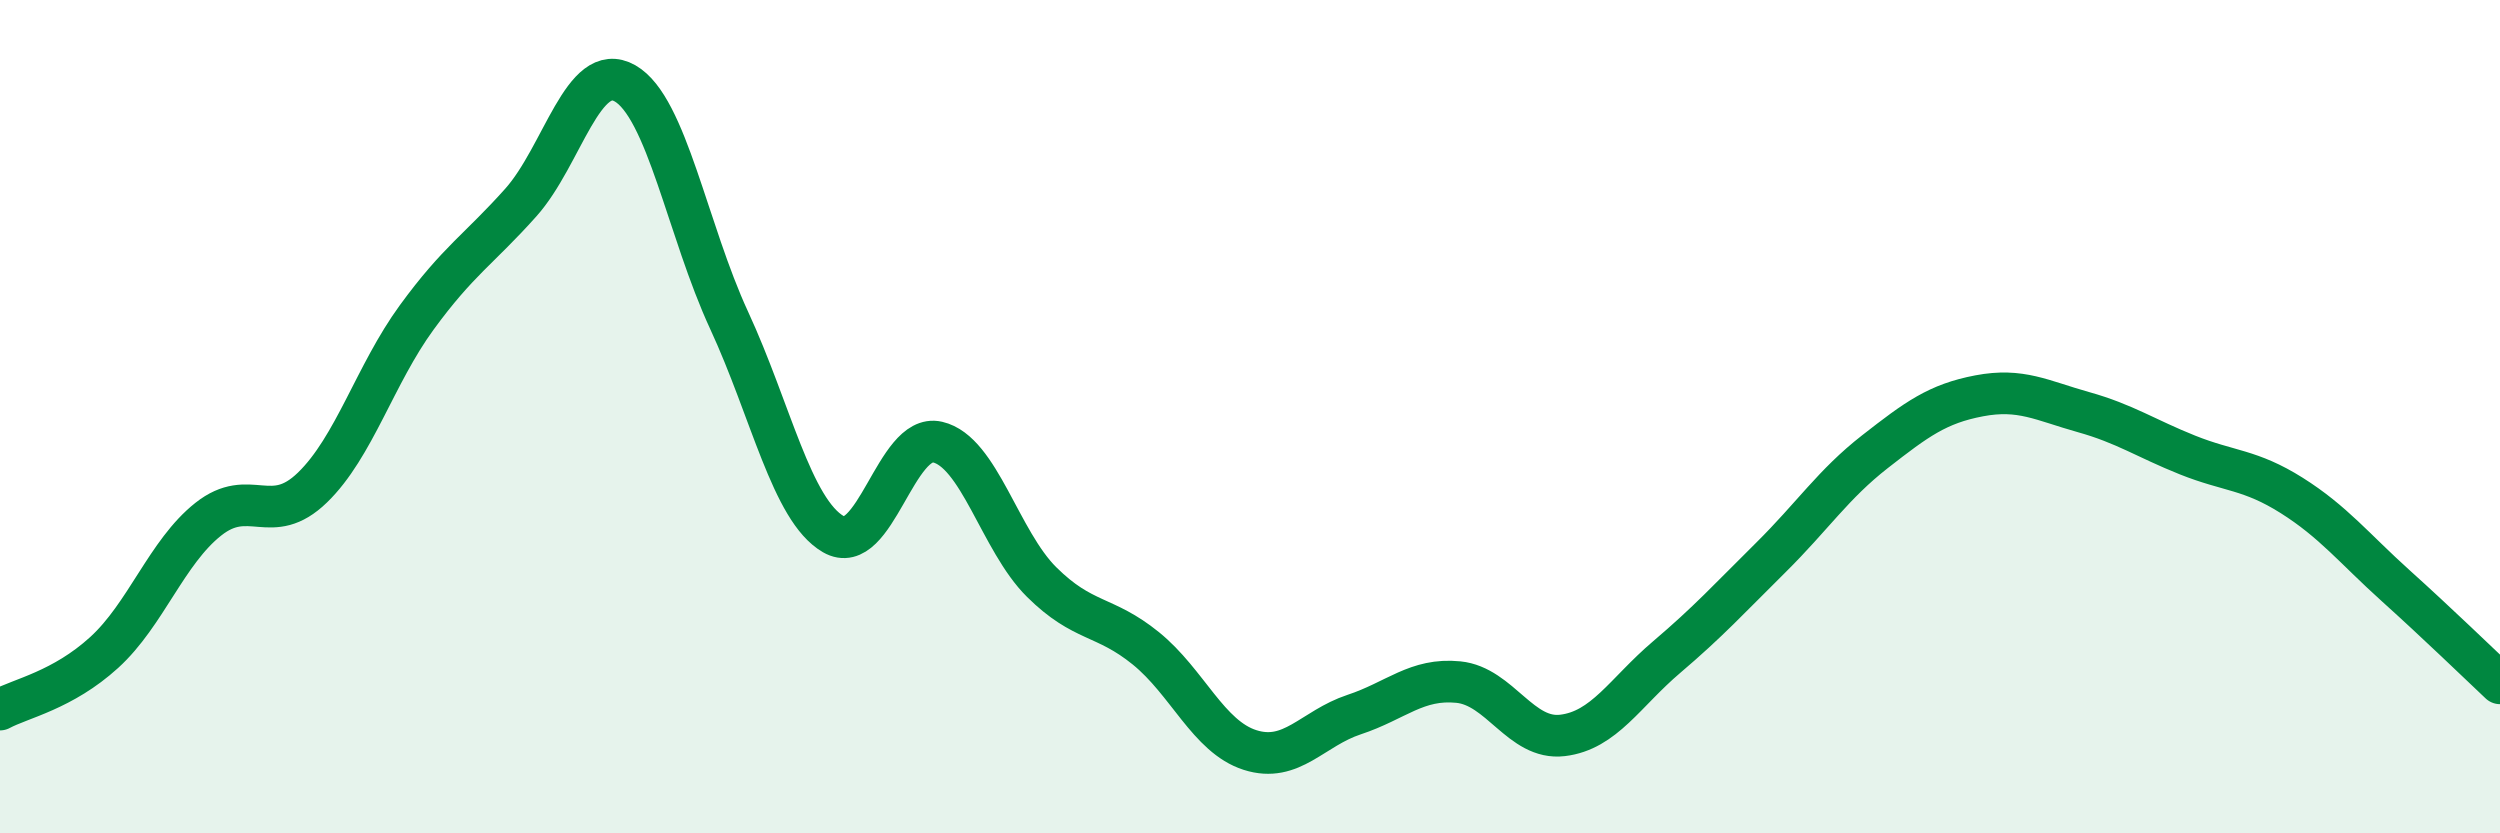 
    <svg width="60" height="20" viewBox="0 0 60 20" xmlns="http://www.w3.org/2000/svg">
      <path
        d="M 0,17.03 C 0.5,16.76 1.5,16.57 2.5,15.66 C 3.5,14.75 4,13.25 5,12.46 C 6,11.67 6.5,12.67 7.5,11.7 C 8.5,10.73 9,8.99 10,7.62 C 11,6.25 11.5,5.98 12.5,4.86 C 13.5,3.74 14,1.43 15,2 C 16,2.57 16.5,5.53 17.5,7.69 C 18.5,9.85 19,12.24 20,12.82 C 21,13.4 21.5,10.38 22.5,10.61 C 23.5,10.84 24,12.98 25,13.97 C 26,14.96 26.5,14.75 27.5,15.56 C 28.5,16.37 29,17.68 30,18 C 31,18.32 31.5,17.48 32.5,17.15 C 33.5,16.82 34,16.27 35,16.37 C 36,16.47 36.5,17.77 37.5,17.65 C 38.5,17.53 39,16.62 40,15.77 C 41,14.92 41.5,14.37 42.5,13.38 C 43.5,12.39 44,11.62 45,10.84 C 46,10.06 46.5,9.69 47.5,9.5 C 48.5,9.31 49,9.61 50,9.89 C 51,10.17 51.5,10.52 52.5,10.92 C 53.5,11.32 54,11.26 55,11.89 C 56,12.52 56.5,13.16 57.5,14.06 C 58.5,14.96 59.5,15.93 60,16.4L60 20L0 20Z"
        fill="#008740"
        opacity="0.1"
        stroke-linecap="round"
        stroke-linejoin="round"
      />
      <path
        d="M 0,17.03 C 0.5,16.76 1.5,16.57 2.5,15.66 C 3.5,14.75 4,13.25 5,12.46 C 6,11.67 6.5,12.67 7.5,11.7 C 8.5,10.73 9,8.99 10,7.62 C 11,6.25 11.5,5.98 12.5,4.86 C 13.5,3.74 14,1.43 15,2 C 16,2.57 16.5,5.53 17.5,7.69 C 18.5,9.85 19,12.24 20,12.82 C 21,13.4 21.5,10.38 22.5,10.61 C 23.5,10.84 24,12.98 25,13.97 C 26,14.96 26.5,14.75 27.5,15.56 C 28.5,16.37 29,17.68 30,18 C 31,18.32 31.5,17.48 32.5,17.15 C 33.5,16.82 34,16.27 35,16.37 C 36,16.47 36.5,17.77 37.5,17.65 C 38.5,17.53 39,16.62 40,15.77 C 41,14.92 41.5,14.37 42.5,13.38 C 43.5,12.39 44,11.62 45,10.84 C 46,10.06 46.5,9.69 47.5,9.5 C 48.5,9.31 49,9.61 50,9.89 C 51,10.17 51.5,10.52 52.5,10.92 C 53.5,11.32 54,11.26 55,11.89 C 56,12.52 56.5,13.16 57.5,14.06 C 58.5,14.96 59.5,15.93 60,16.4"
        stroke="#008740"
        stroke-width="1"
        fill="none"
        stroke-linecap="round"
        stroke-linejoin="round"
      />
    </svg>
  